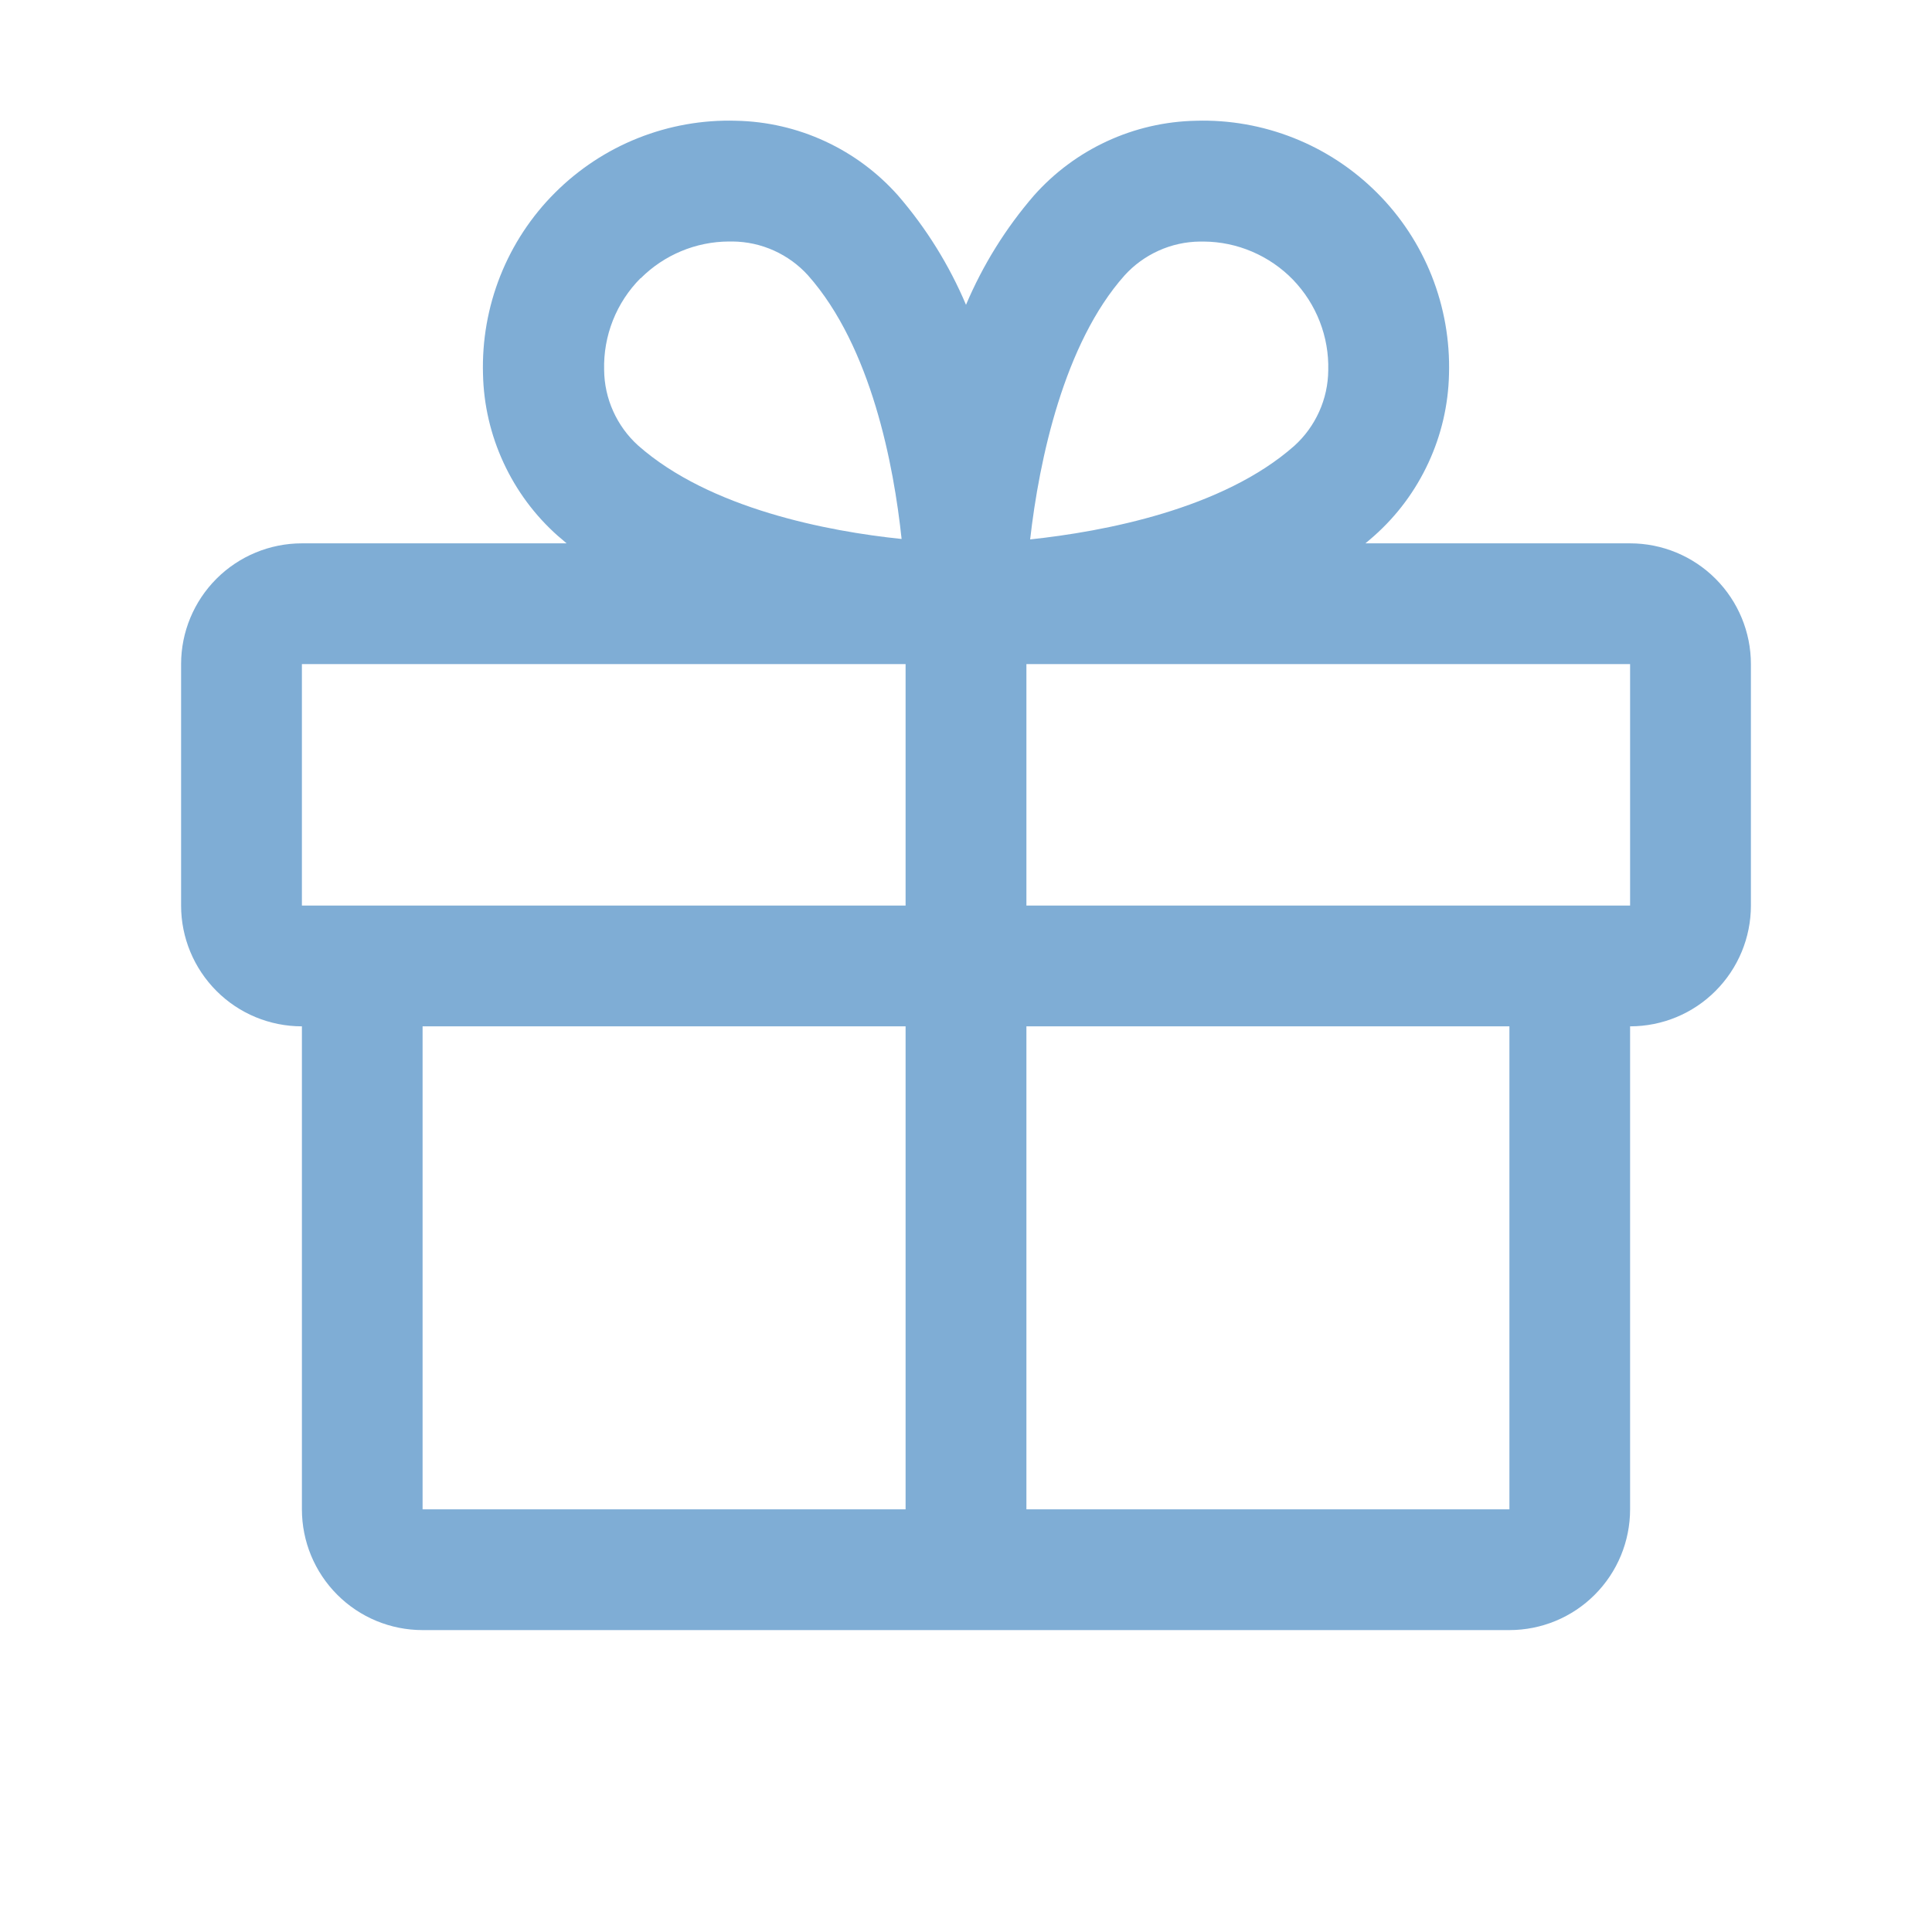 <svg width="30" height="30" viewBox="0 0 30 30" fill="none" xmlns="http://www.w3.org/2000/svg">
<g opacity="0.5">
<path d="M25.312 8.437H21.202C21.247 8.399 21.294 8.361 21.339 8.32C21.695 8.004 21.981 7.618 22.181 7.185C22.381 6.753 22.49 6.285 22.5 5.809C22.515 5.288 22.424 4.77 22.232 4.285C22.04 3.801 21.751 3.361 21.382 2.993C21.014 2.625 20.574 2.335 20.09 2.143C19.606 1.951 19.088 1.859 18.567 1.875C18.091 1.885 17.622 1.993 17.19 2.193C16.757 2.393 16.371 2.68 16.055 3.036C15.617 3.543 15.261 4.116 15 4.733C14.739 4.116 14.383 3.543 13.945 3.036C13.629 2.68 13.243 2.393 12.81 2.193C12.378 1.993 11.909 1.885 11.433 1.875C10.912 1.859 10.394 1.951 9.91 2.143C9.426 2.335 8.986 2.625 8.618 2.993C8.249 3.361 7.96 3.801 7.768 4.285C7.576 4.77 7.485 5.288 7.5 5.809C7.51 6.285 7.619 6.753 7.819 7.185C8.019 7.618 8.305 8.004 8.661 8.32C8.706 8.359 8.753 8.396 8.798 8.437H4.688C4.19 8.437 3.713 8.635 3.362 8.986C3.01 9.338 2.812 9.815 2.812 10.312V14.062C2.812 14.559 3.01 15.036 3.362 15.388C3.713 15.74 4.19 15.937 4.688 15.937V23.437C4.688 23.934 4.885 24.411 5.237 24.763C5.588 25.115 6.065 25.312 6.562 25.312H23.438C23.935 25.312 24.412 25.115 24.763 24.763C25.115 24.411 25.312 23.934 25.312 23.437V15.937C25.81 15.937 26.287 15.74 26.638 15.388C26.99 15.036 27.188 14.559 27.188 14.062V10.312C27.188 9.815 26.99 9.338 26.638 8.986C26.287 8.635 25.81 8.437 25.312 8.437ZM17.461 4.278C17.609 4.114 17.79 3.983 17.992 3.892C18.193 3.801 18.412 3.753 18.633 3.751H18.69C18.949 3.752 19.206 3.806 19.444 3.908C19.682 4.01 19.898 4.158 20.078 4.344C20.258 4.531 20.399 4.751 20.493 4.993C20.587 5.234 20.632 5.492 20.625 5.751C20.623 5.972 20.575 6.191 20.484 6.392C20.393 6.594 20.262 6.775 20.098 6.923C18.985 7.907 17.14 8.254 15.996 8.376C16.137 7.135 16.523 5.332 17.461 4.278ZM9.95 4.32C10.314 3.957 10.806 3.752 11.319 3.75H11.377C11.598 3.752 11.816 3.8 12.018 3.891C12.219 3.982 12.4 4.113 12.548 4.277C13.532 5.388 13.879 7.23 14 8.369C12.861 8.252 11.019 7.9 9.908 6.917C9.744 6.769 9.613 6.588 9.522 6.386C9.431 6.185 9.383 5.967 9.381 5.745C9.374 5.482 9.42 5.22 9.517 4.975C9.614 4.73 9.76 4.507 9.946 4.32H9.95ZM4.688 10.312H14.062V14.062H4.688V10.312ZM6.562 15.937H14.062V23.437H6.562V15.937ZM23.438 23.437H15.938V15.937H23.438V23.437ZM25.312 14.062H15.938V10.312H25.312V14.062Z" fill="#005BAC"/>
</g>
</svg>
